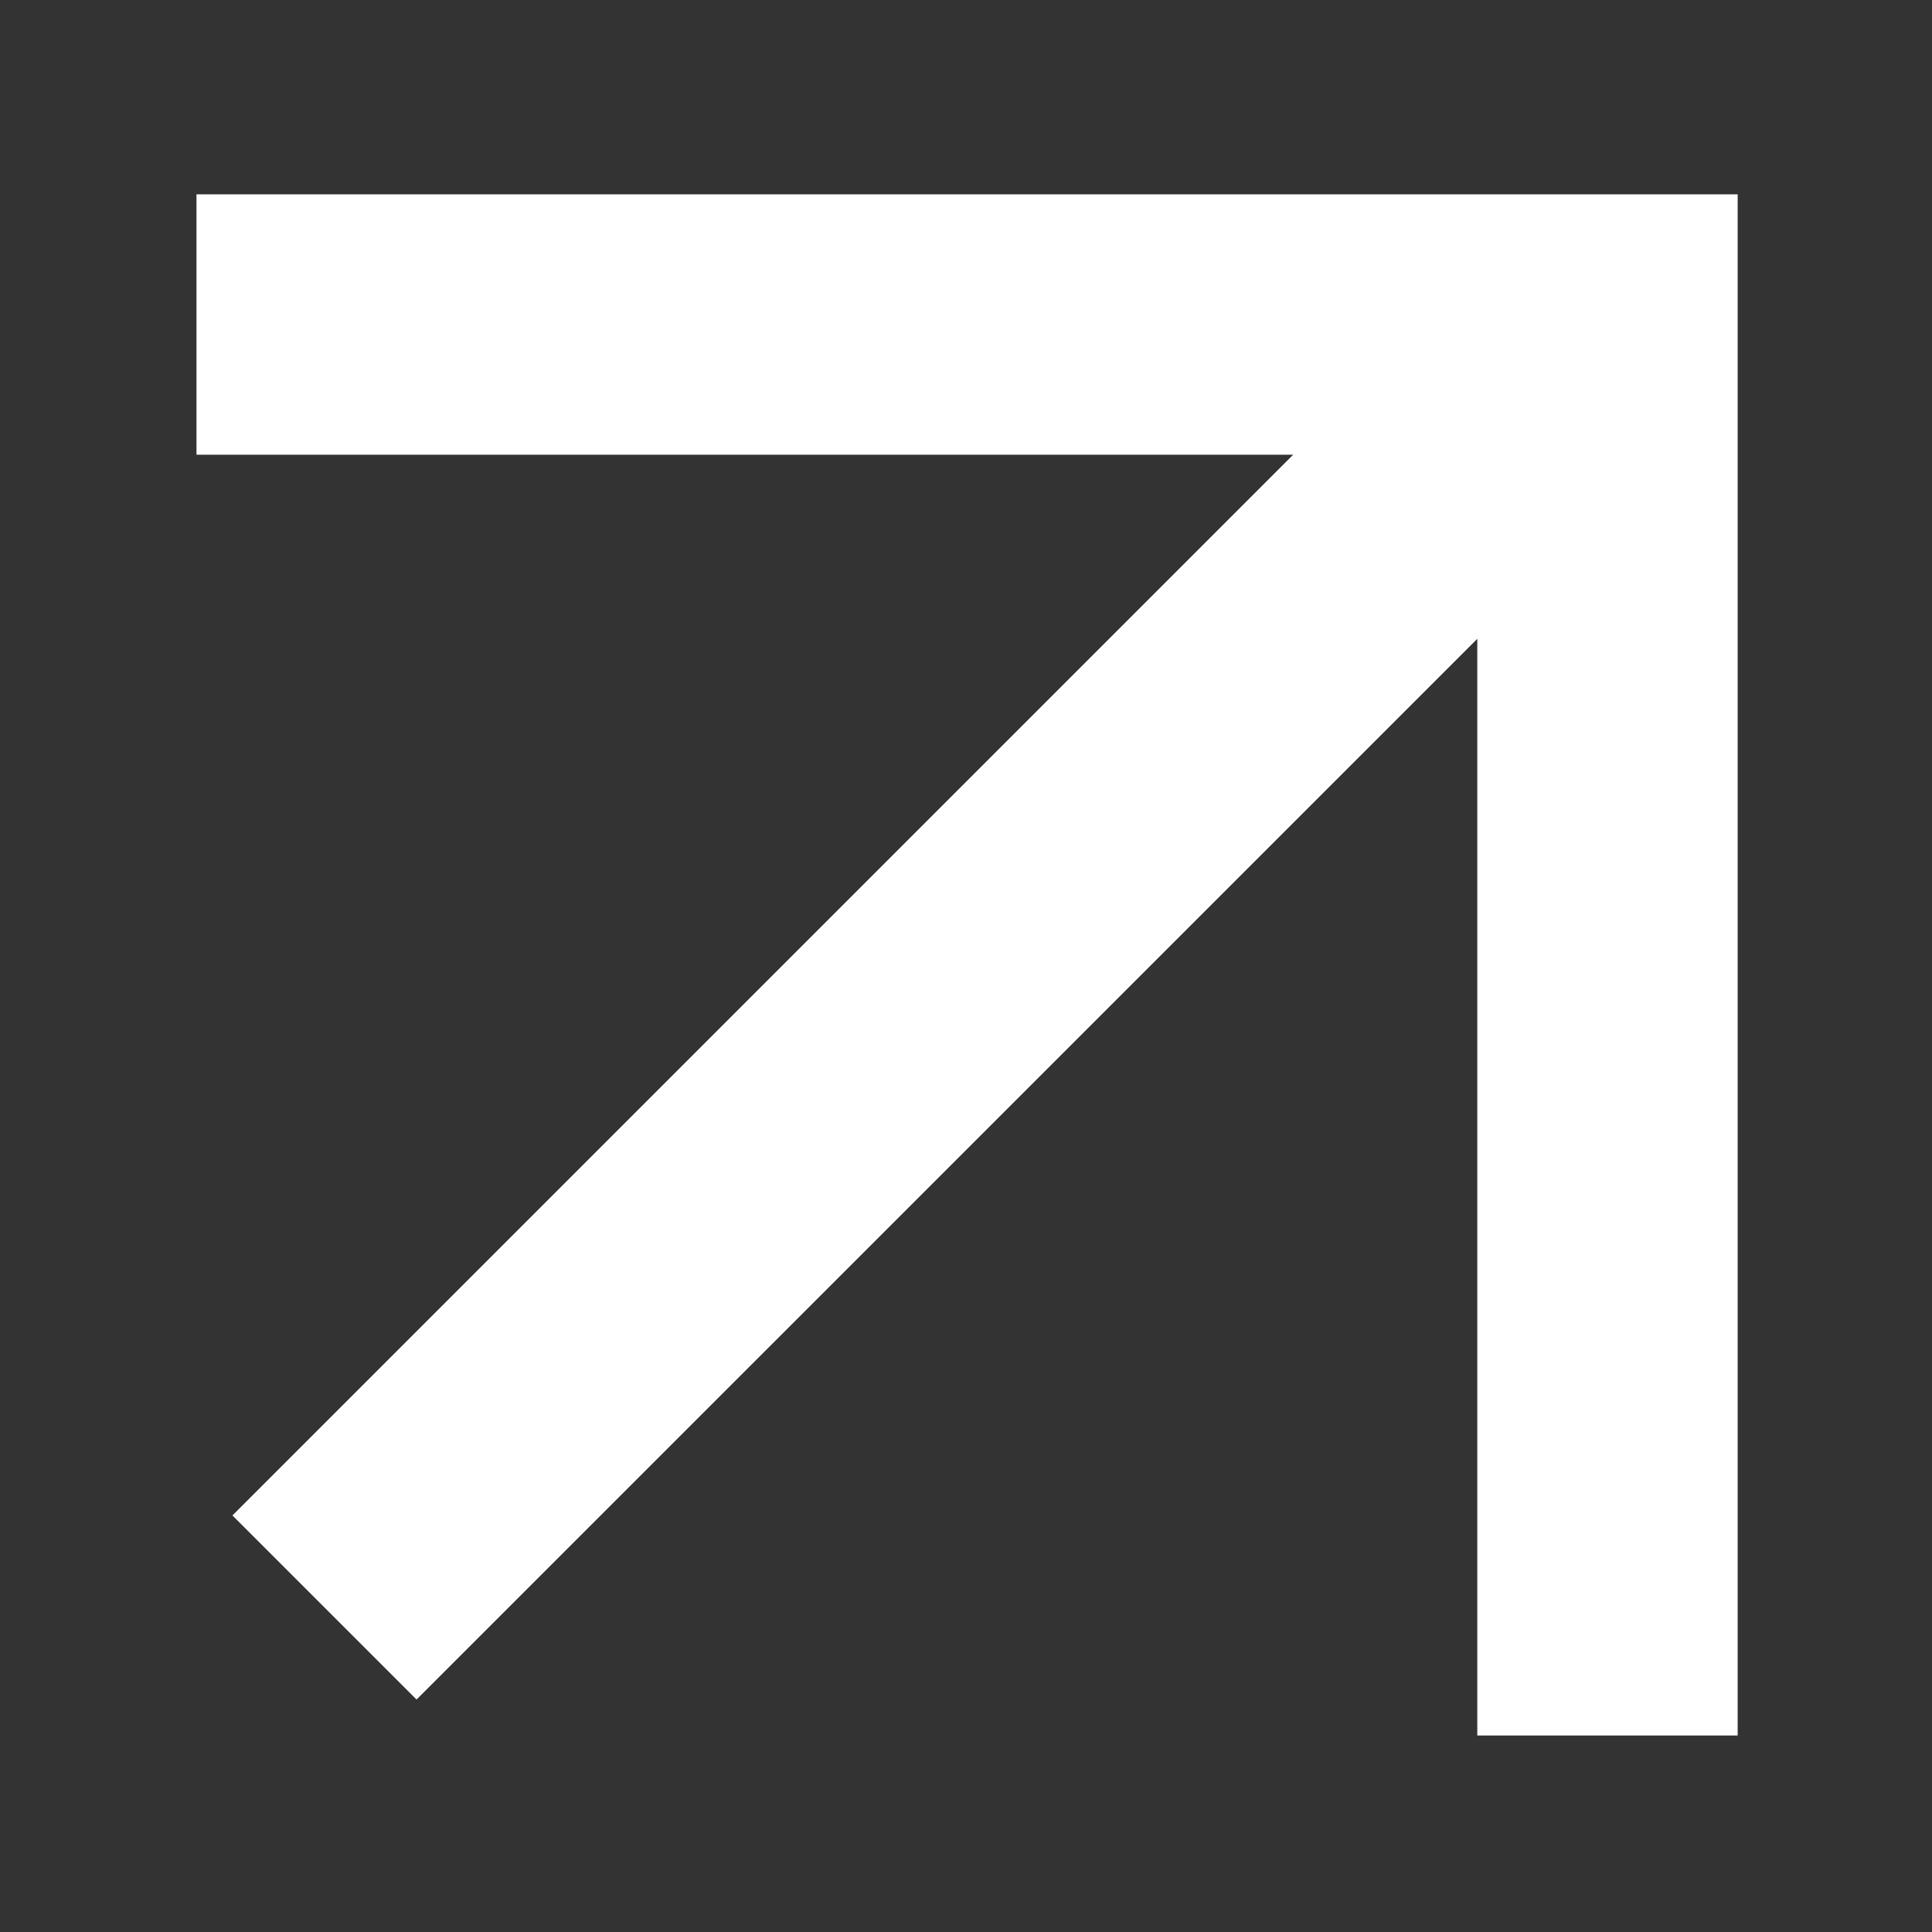 <?xml version="1.0" encoding="UTF-8"?> <svg xmlns="http://www.w3.org/2000/svg" id="Layer_1" data-name="Layer 1" viewBox="0 0 512 512"><rect x="0" y="0" width="512" height="512" fill="#333333" stroke="none"/> <defs> <style> .cls-1 { fill: #fff; } </style> </defs> <polygon class="cls-1" points="61.6 401.61 110.39 450.39 391.5 169.29 391.5 459.93 460.5 459.93 460.5 51.5 52.07 51.5 52.07 120.5 342.71 120.5 61.6 401.61"></polygon> </svg> 